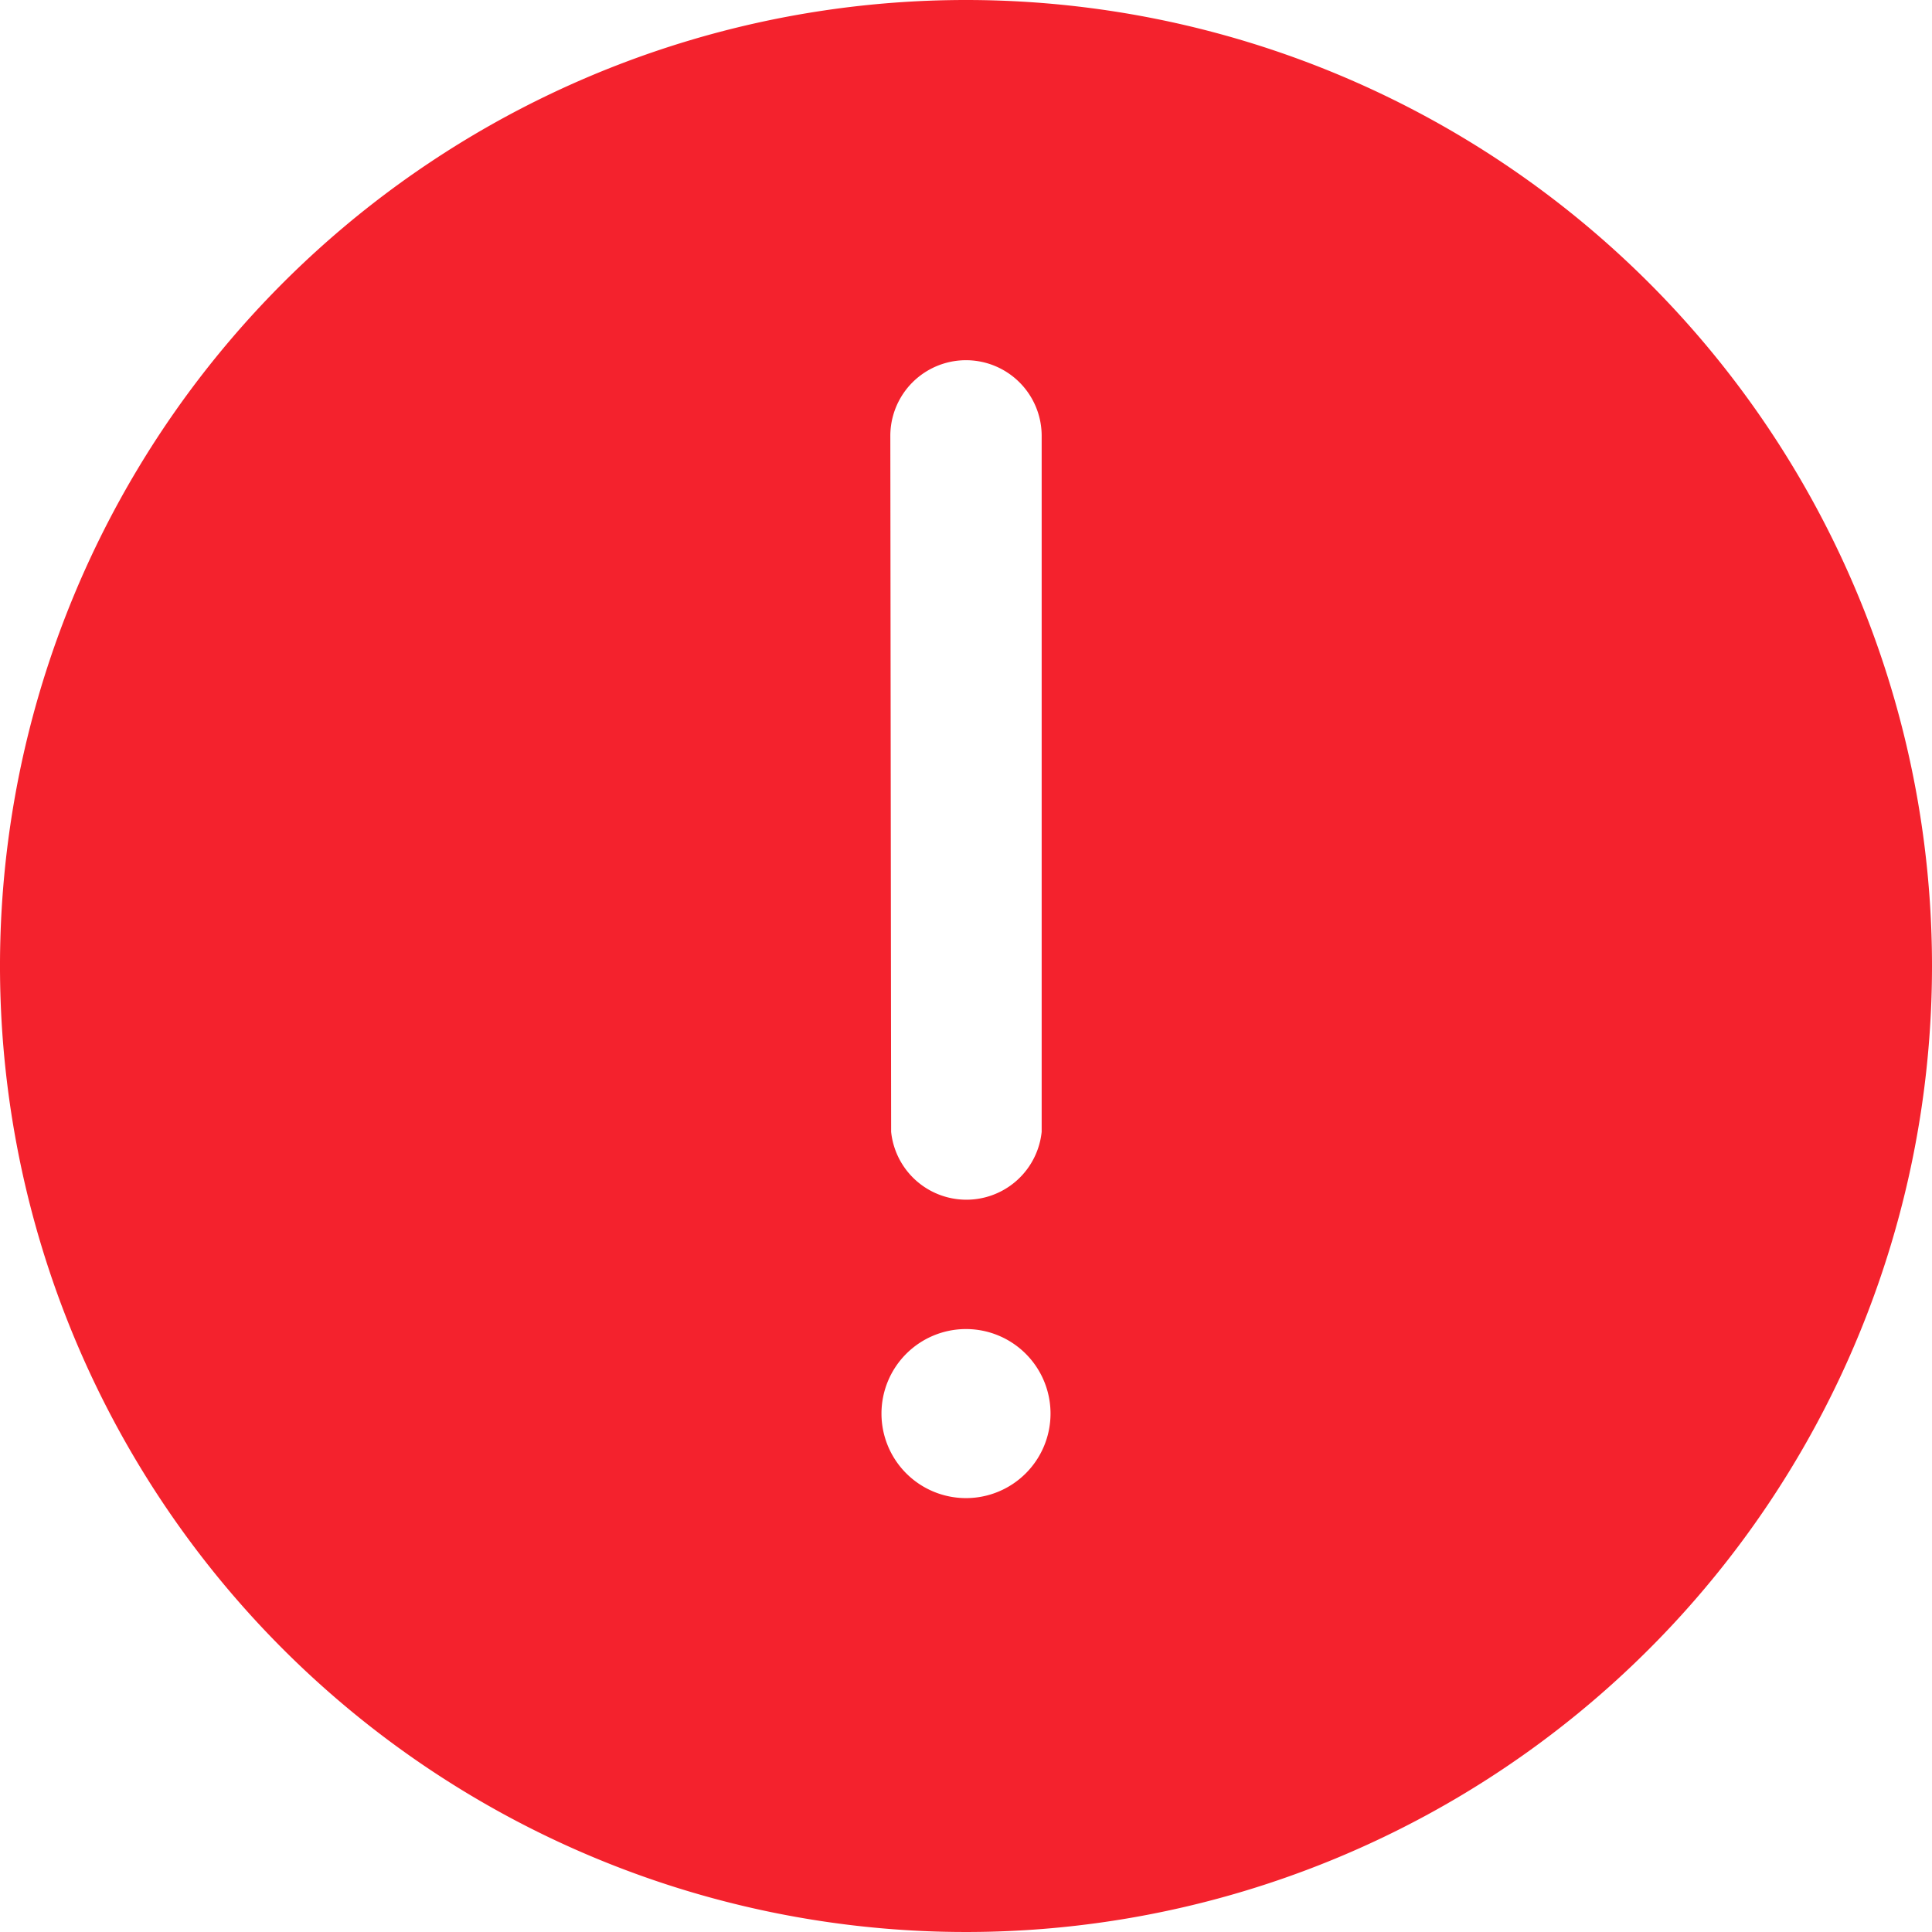 <?xml version="1.0" standalone="no"?><!DOCTYPE svg PUBLIC "-//W3C//DTD SVG 1.1//EN"
        "http://www.w3.org/Graphics/SVG/1.1/DTD/svg11.dtd">
<svg t="1752201339360" class="icon" viewBox="0 0 1024 1024" version="1.1" xmlns="http://www.w3.org/2000/svg" p-id="4362"
     xmlns:xlink="http://www.w3.org/1999/xlink" width="16" height="16">
    <path d="M512 794.027a44.8 44.8 0 1 1 44.8-44.8A44.8 44.8 0 0 1 512 794.027z m-40.107-563.2a40.107 40.107 0 0 1 80.213 0v369.067a40.107 40.107 0 0 1-79.787 0zM512 0a512 512 0 1 0 512 512A512 512 0 0 0 512 0z"
          fill="#F4222D" p-id="4363"></path>
</svg>
